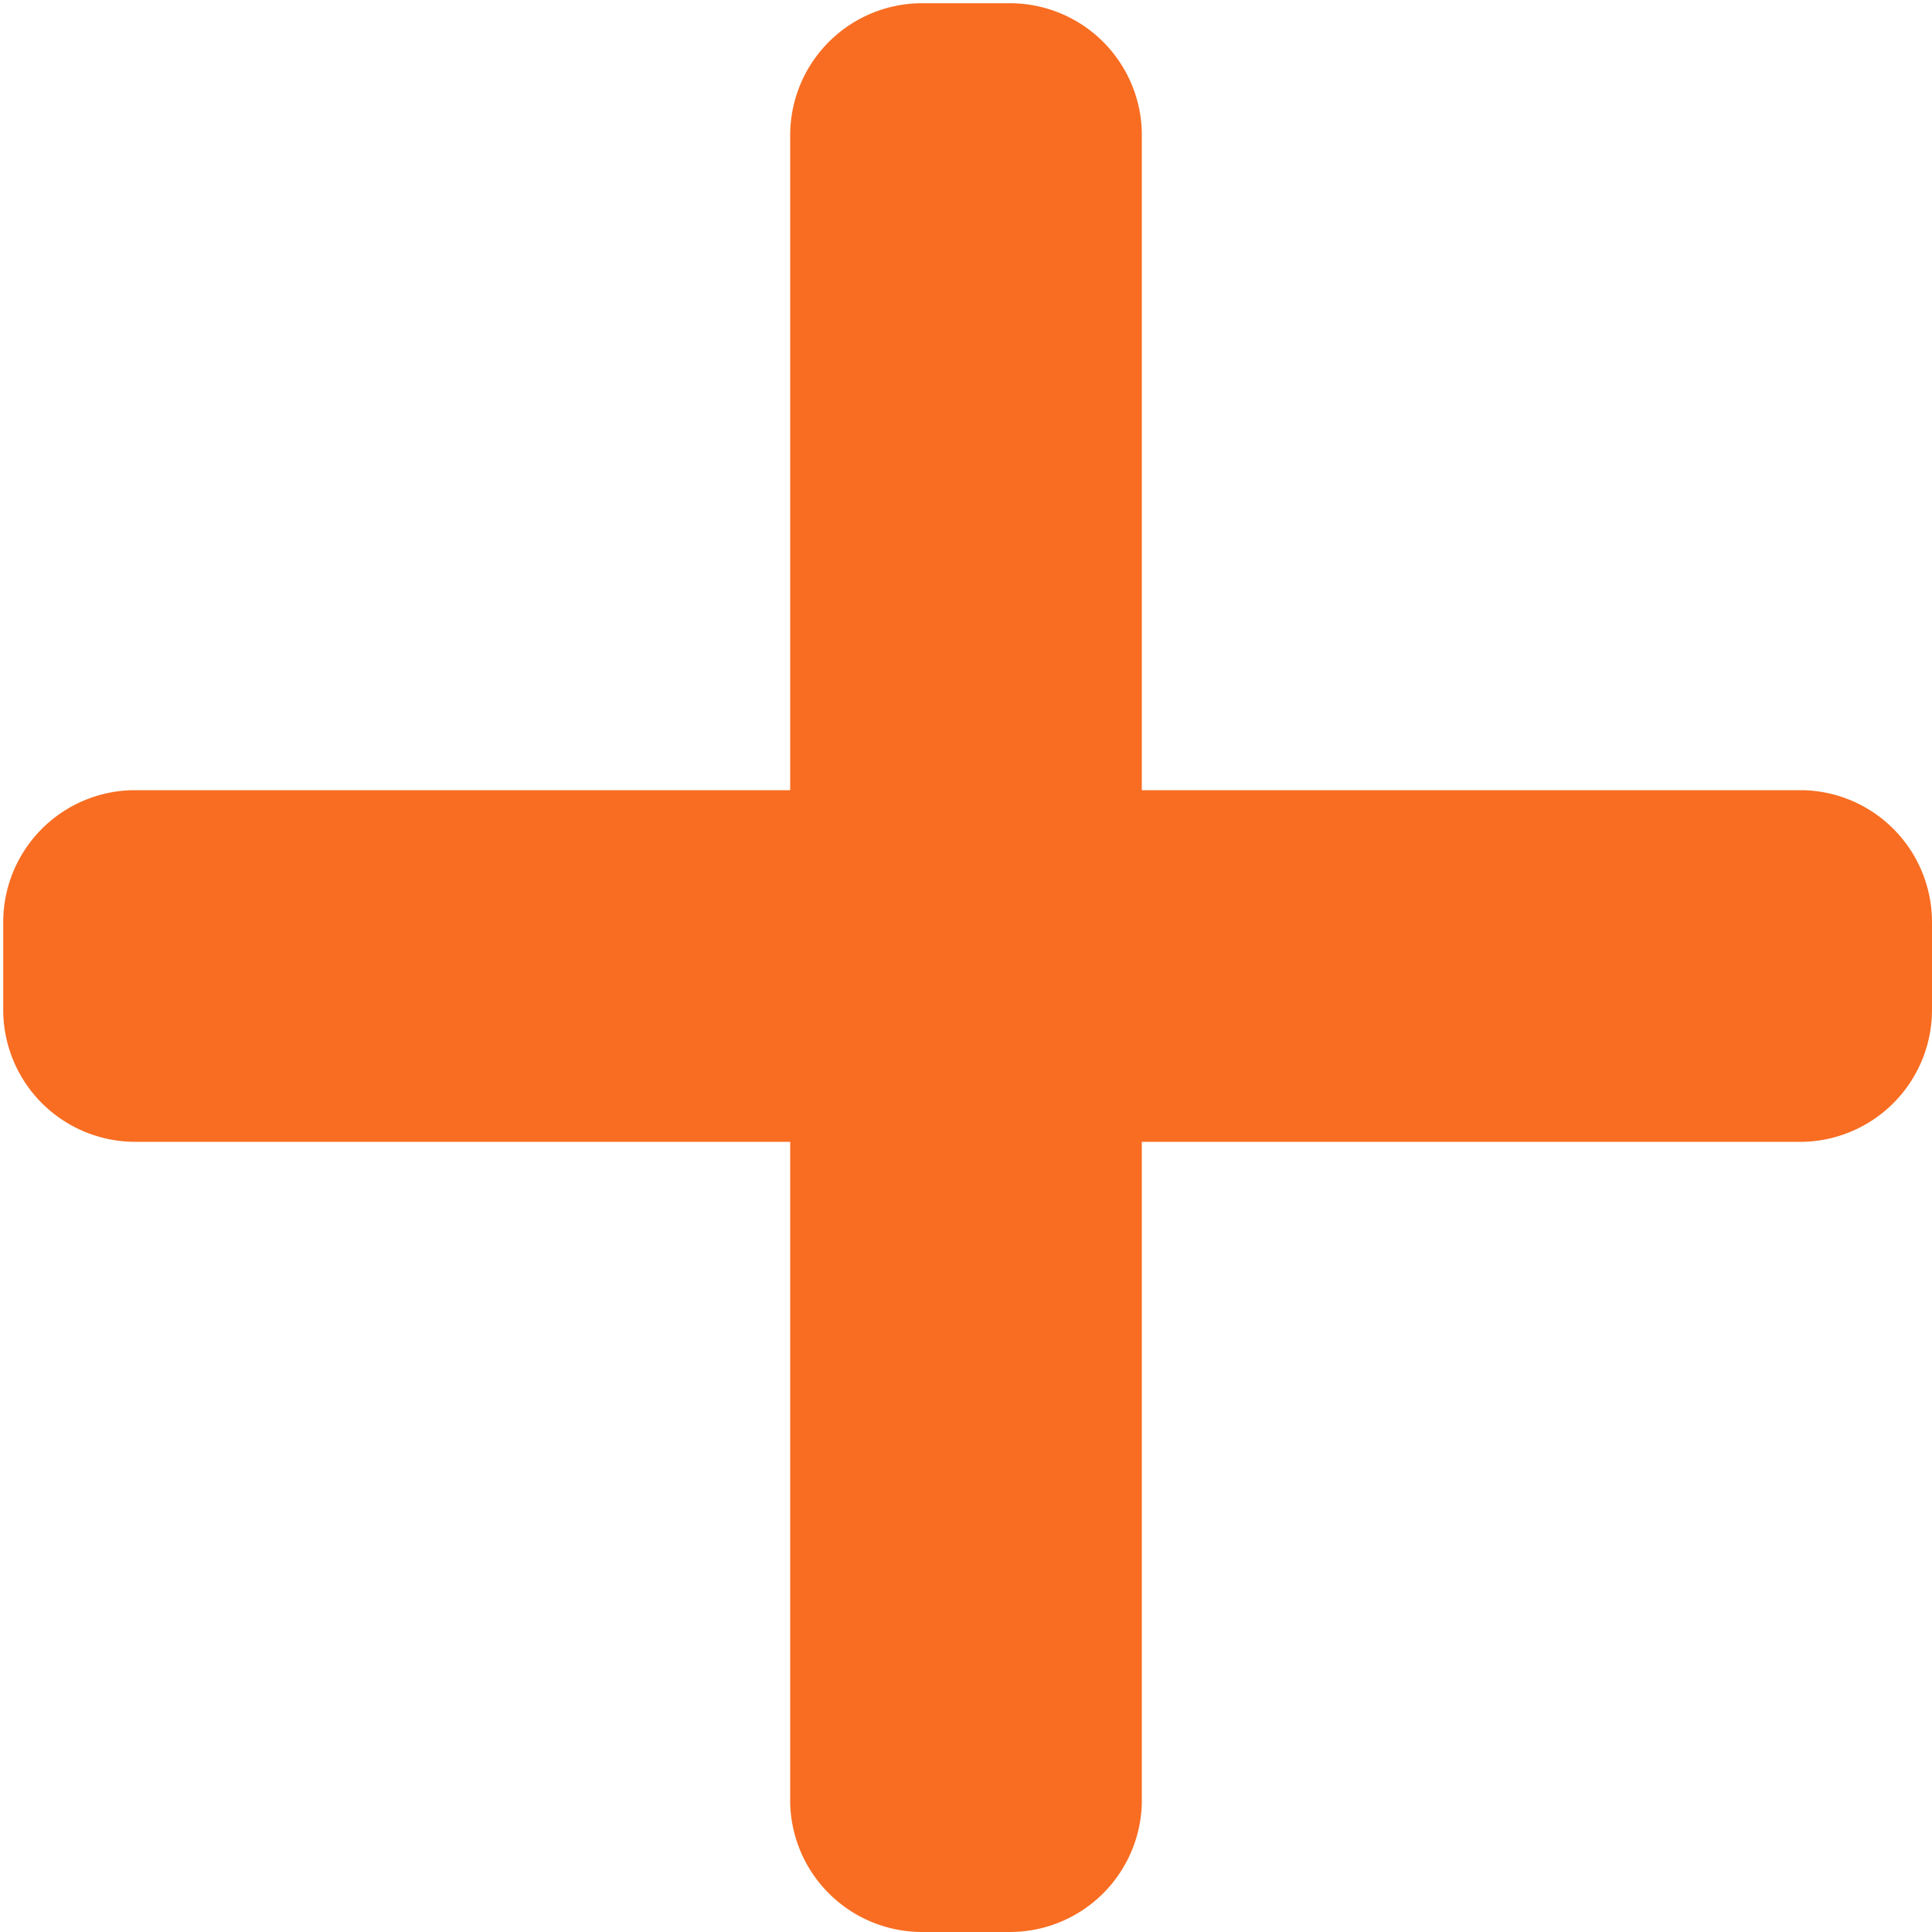 <?xml version="1.0" encoding="UTF-8"?> <svg xmlns="http://www.w3.org/2000/svg" id="Layer_1" data-name="Layer 1" viewBox="0 0 30 30"> <defs> <style>.cls-1{fill:#f86d22;}</style> </defs> <title>plus</title> <path class="cls-1" d="M28,12.27H17.73V2.05a2.05,2.05,0,0,0-2.05-2H14.32a2.05,2.05,0,0,0-2.05,2.05V12.27H2.05a2.05,2.05,0,0,0-2,2.05v1.36a2.05,2.05,0,0,0,2.05,2.05H12.27V28A2.05,2.05,0,0,0,14.32,30h1.36A2.05,2.05,0,0,0,17.73,28V17.73H28A2.05,2.05,0,0,0,30,15.68V14.32A2.05,2.05,0,0,0,28,12.27Z" transform="translate(0 0)"></path> </svg> 